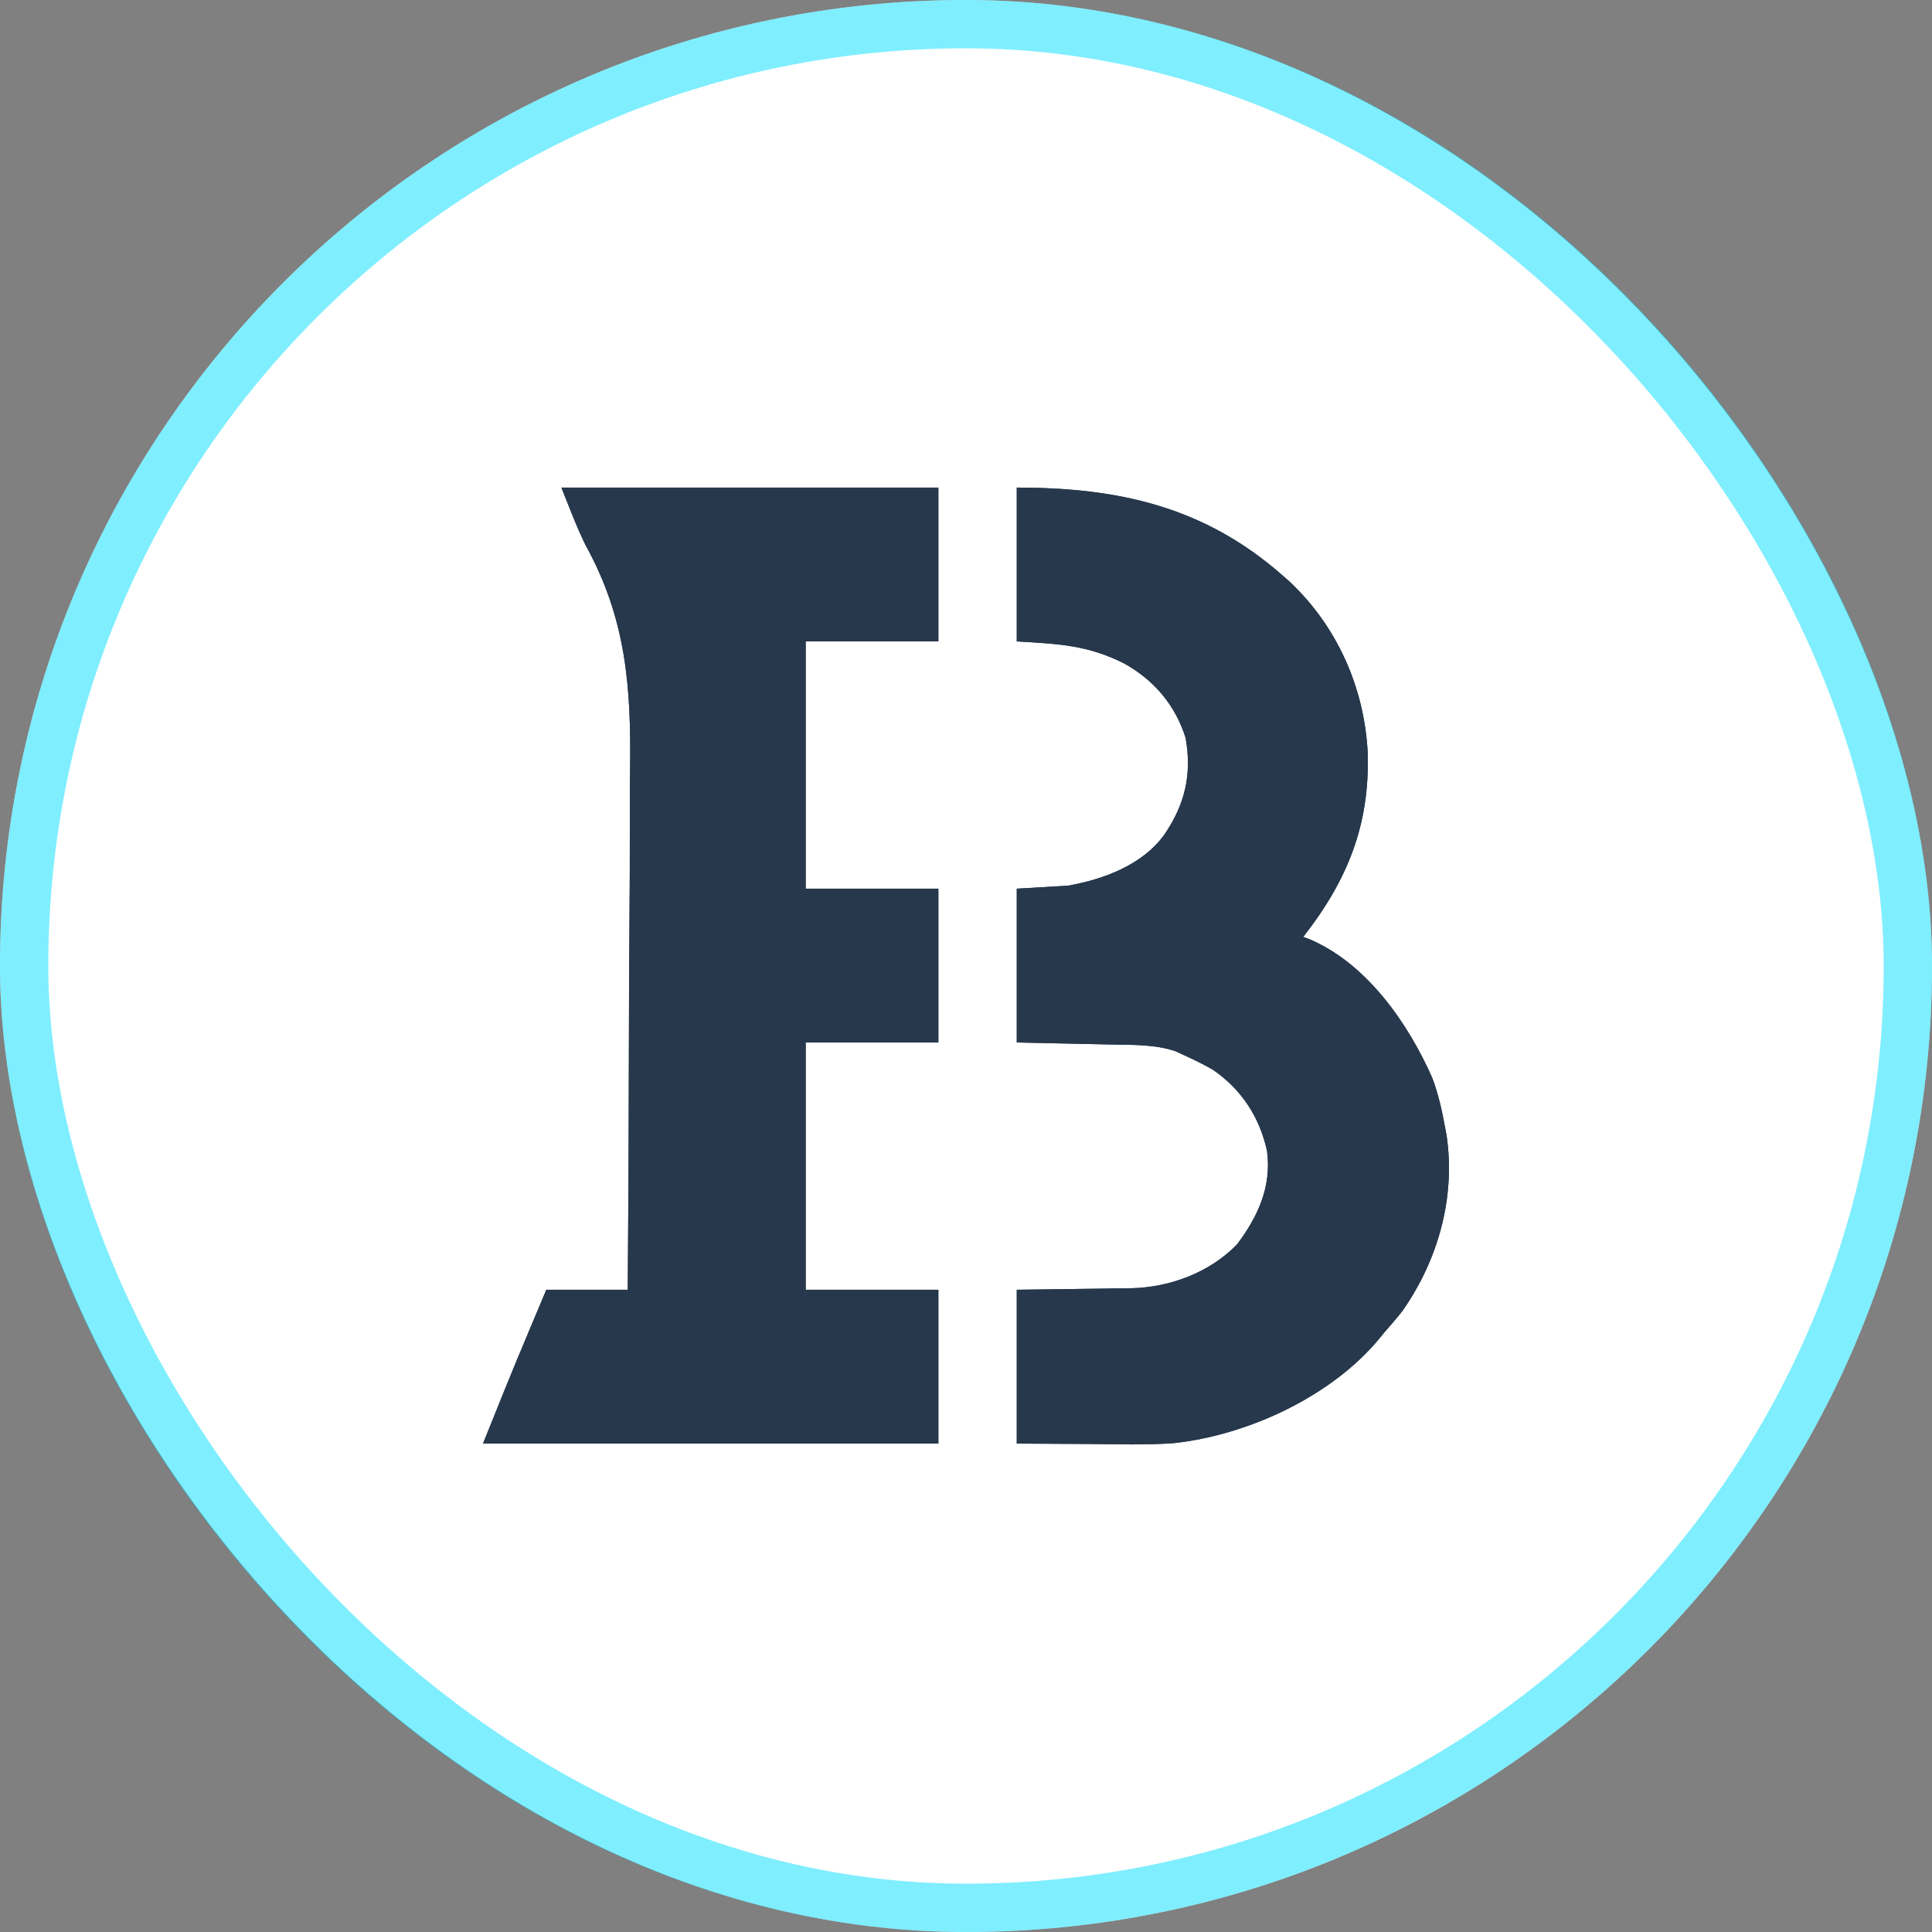 <svg width="40" height="40" viewBox="0 0 40 40" fill="none" xmlns="http://www.w3.org/2000/svg">
<rect x="0" y="0" width="40" height="40" fill="#808080" stroke="none"/>
<rect width="40" height="40" rx="20" fill="white"/>
<rect x="0.5" y="0.5" width="39" height="39" rx="19.5" stroke="#00DEFF" stroke-opacity="0.5"/>
<path d="M11.623 10.095C14.199 10.095 16.774 10.095 19.428 10.095C19.428 11.146 19.428 12.197 19.428 13.28C18.521 13.28 17.615 13.28 16.681 13.28C16.681 14.969 16.681 16.659 16.681 18.399C17.587 18.399 18.494 18.399 19.428 18.399C19.428 19.45 19.428 20.501 19.428 21.584C18.521 21.584 17.615 21.584 16.681 21.584C16.681 23.273 16.681 24.963 16.681 26.703C17.587 26.703 18.494 26.703 19.428 26.703C19.428 27.754 19.428 28.805 19.428 29.888C16.317 29.888 13.206 29.888 10 29.888C10.307 29.12 10.615 28.355 10.937 27.593C10.973 27.506 11.01 27.418 11.047 27.331C11.135 27.122 11.223 26.913 11.311 26.703C11.867 26.703 12.424 26.703 12.997 26.703C13.011 24.983 13.019 23.262 13.021 21.541C13.022 20.742 13.025 19.943 13.032 19.144C13.038 18.446 13.041 17.749 13.04 17.051C13.039 16.683 13.04 16.314 13.045 15.946C13.068 14.222 12.967 12.818 12.125 11.289C11.934 10.902 11.784 10.496 11.623 10.095Z" fill="#27384C"/>
<path d="M11.623 10.095C14.199 10.095 16.774 10.095 19.428 10.095C19.428 11.146 19.428 12.197 19.428 13.28C18.521 13.28 17.615 13.28 16.681 13.28C16.681 14.969 16.681 16.659 16.681 18.399C17.587 18.399 18.494 18.399 19.428 18.399C19.428 19.45 19.428 20.501 19.428 21.584C18.521 21.584 17.615 21.584 16.681 21.584C16.681 23.273 16.681 24.963 16.681 26.703C17.587 26.703 18.494 26.703 19.428 26.703C19.428 27.754 19.428 28.805 19.428 29.888C16.317 29.888 13.206 29.888 10 29.888C10.307 29.12 10.615 28.355 10.937 27.593C10.973 27.506 11.01 27.418 11.047 27.331C11.135 27.122 11.223 26.913 11.311 26.703C11.867 26.703 12.424 26.703 12.997 26.703C13.011 24.983 13.019 23.262 13.021 21.541C13.022 20.742 13.025 19.943 13.032 19.144C13.038 18.446 13.041 17.749 13.04 17.051C13.039 16.683 13.04 16.314 13.045 15.946C13.068 14.222 12.967 12.818 12.125 11.289C11.934 10.902 11.784 10.496 11.623 10.095Z" fill="#27384C"/>
<path d="M21.051 10.095C23.165 10.095 24.931 10.491 26.545 11.906C26.593 11.948 26.642 11.99 26.691 12.034C27.678 12.957 28.245 14.228 28.316 15.57C28.366 17.073 27.9 18.224 26.982 19.398C27.027 19.415 27.073 19.431 27.119 19.448C28.3 19.955 29.153 21.184 29.654 22.318C29.778 22.648 29.854 22.985 29.917 23.332C29.934 23.422 29.934 23.422 29.951 23.513C30.137 24.793 29.776 26.081 29.04 27.136C28.921 27.288 28.797 27.433 28.668 27.578C28.633 27.621 28.598 27.664 28.561 27.709C27.575 28.906 25.846 29.709 24.316 29.877C23.734 29.922 23.144 29.9 22.561 29.896C22.063 29.893 21.564 29.89 21.051 29.888C21.051 28.837 21.051 27.786 21.051 26.703C22.448 26.684 22.448 26.684 22.885 26.679C23.001 26.677 23.117 26.675 23.234 26.673C23.322 26.672 23.322 26.672 23.412 26.672C24.218 26.655 25.037 26.351 25.609 25.767C26.046 25.185 26.329 24.571 26.233 23.831C26.078 23.127 25.706 22.556 25.109 22.146C24.906 22.031 24.698 21.928 24.485 21.833C24.414 21.8 24.414 21.8 24.341 21.766C23.93 21.625 23.481 21.634 23.051 21.626C22.974 21.625 22.974 21.625 22.896 21.623C22.708 21.619 22.519 21.615 22.331 21.611C21.908 21.602 21.486 21.593 21.051 21.584C21.051 20.533 21.051 19.482 21.051 18.399C21.401 18.379 21.751 18.358 22.112 18.337C22.853 18.204 23.654 17.909 24.11 17.276C24.536 16.645 24.68 16.032 24.547 15.277C24.331 14.595 23.894 14.082 23.275 13.736C22.52 13.357 21.934 13.332 21.051 13.28C21.051 12.229 21.051 11.178 21.051 10.095Z" fill="#27384C"/>
<path d="M21.051 10.095C23.165 10.095 24.931 10.491 26.545 11.906C26.593 11.948 26.642 11.99 26.691 12.034C27.678 12.957 28.245 14.228 28.316 15.57C28.366 17.073 27.9 18.224 26.982 19.398C27.027 19.415 27.073 19.431 27.119 19.448C28.3 19.955 29.153 21.184 29.654 22.318C29.778 22.648 29.854 22.985 29.917 23.332C29.934 23.422 29.934 23.422 29.951 23.513C30.137 24.793 29.776 26.081 29.04 27.136C28.921 27.288 28.797 27.433 28.668 27.578C28.633 27.621 28.598 27.664 28.561 27.709C27.575 28.906 25.846 29.709 24.316 29.877C23.734 29.922 23.144 29.9 22.561 29.896C22.063 29.893 21.564 29.89 21.051 29.888C21.051 28.837 21.051 27.786 21.051 26.703C22.448 26.684 22.448 26.684 22.885 26.679C23.001 26.677 23.117 26.675 23.234 26.673C23.322 26.672 23.322 26.672 23.412 26.672C24.218 26.655 25.037 26.351 25.609 25.767C26.046 25.185 26.329 24.571 26.233 23.831C26.078 23.127 25.706 22.556 25.109 22.146C24.906 22.031 24.698 21.928 24.485 21.833C24.414 21.8 24.414 21.8 24.341 21.766C23.93 21.625 23.481 21.634 23.051 21.626C22.974 21.625 22.974 21.625 22.896 21.623C22.708 21.619 22.519 21.615 22.331 21.611C21.908 21.602 21.486 21.593 21.051 21.584C21.051 20.533 21.051 19.482 21.051 18.399C21.401 18.379 21.751 18.358 22.112 18.337C22.853 18.204 23.654 17.909 24.11 17.276C24.536 16.645 24.68 16.032 24.547 15.277C24.331 14.595 23.894 14.082 23.275 13.736C22.52 13.357 21.934 13.332 21.051 13.28C21.051 12.229 21.051 11.178 21.051 10.095Z" fill="#27384C"/>
</svg>
